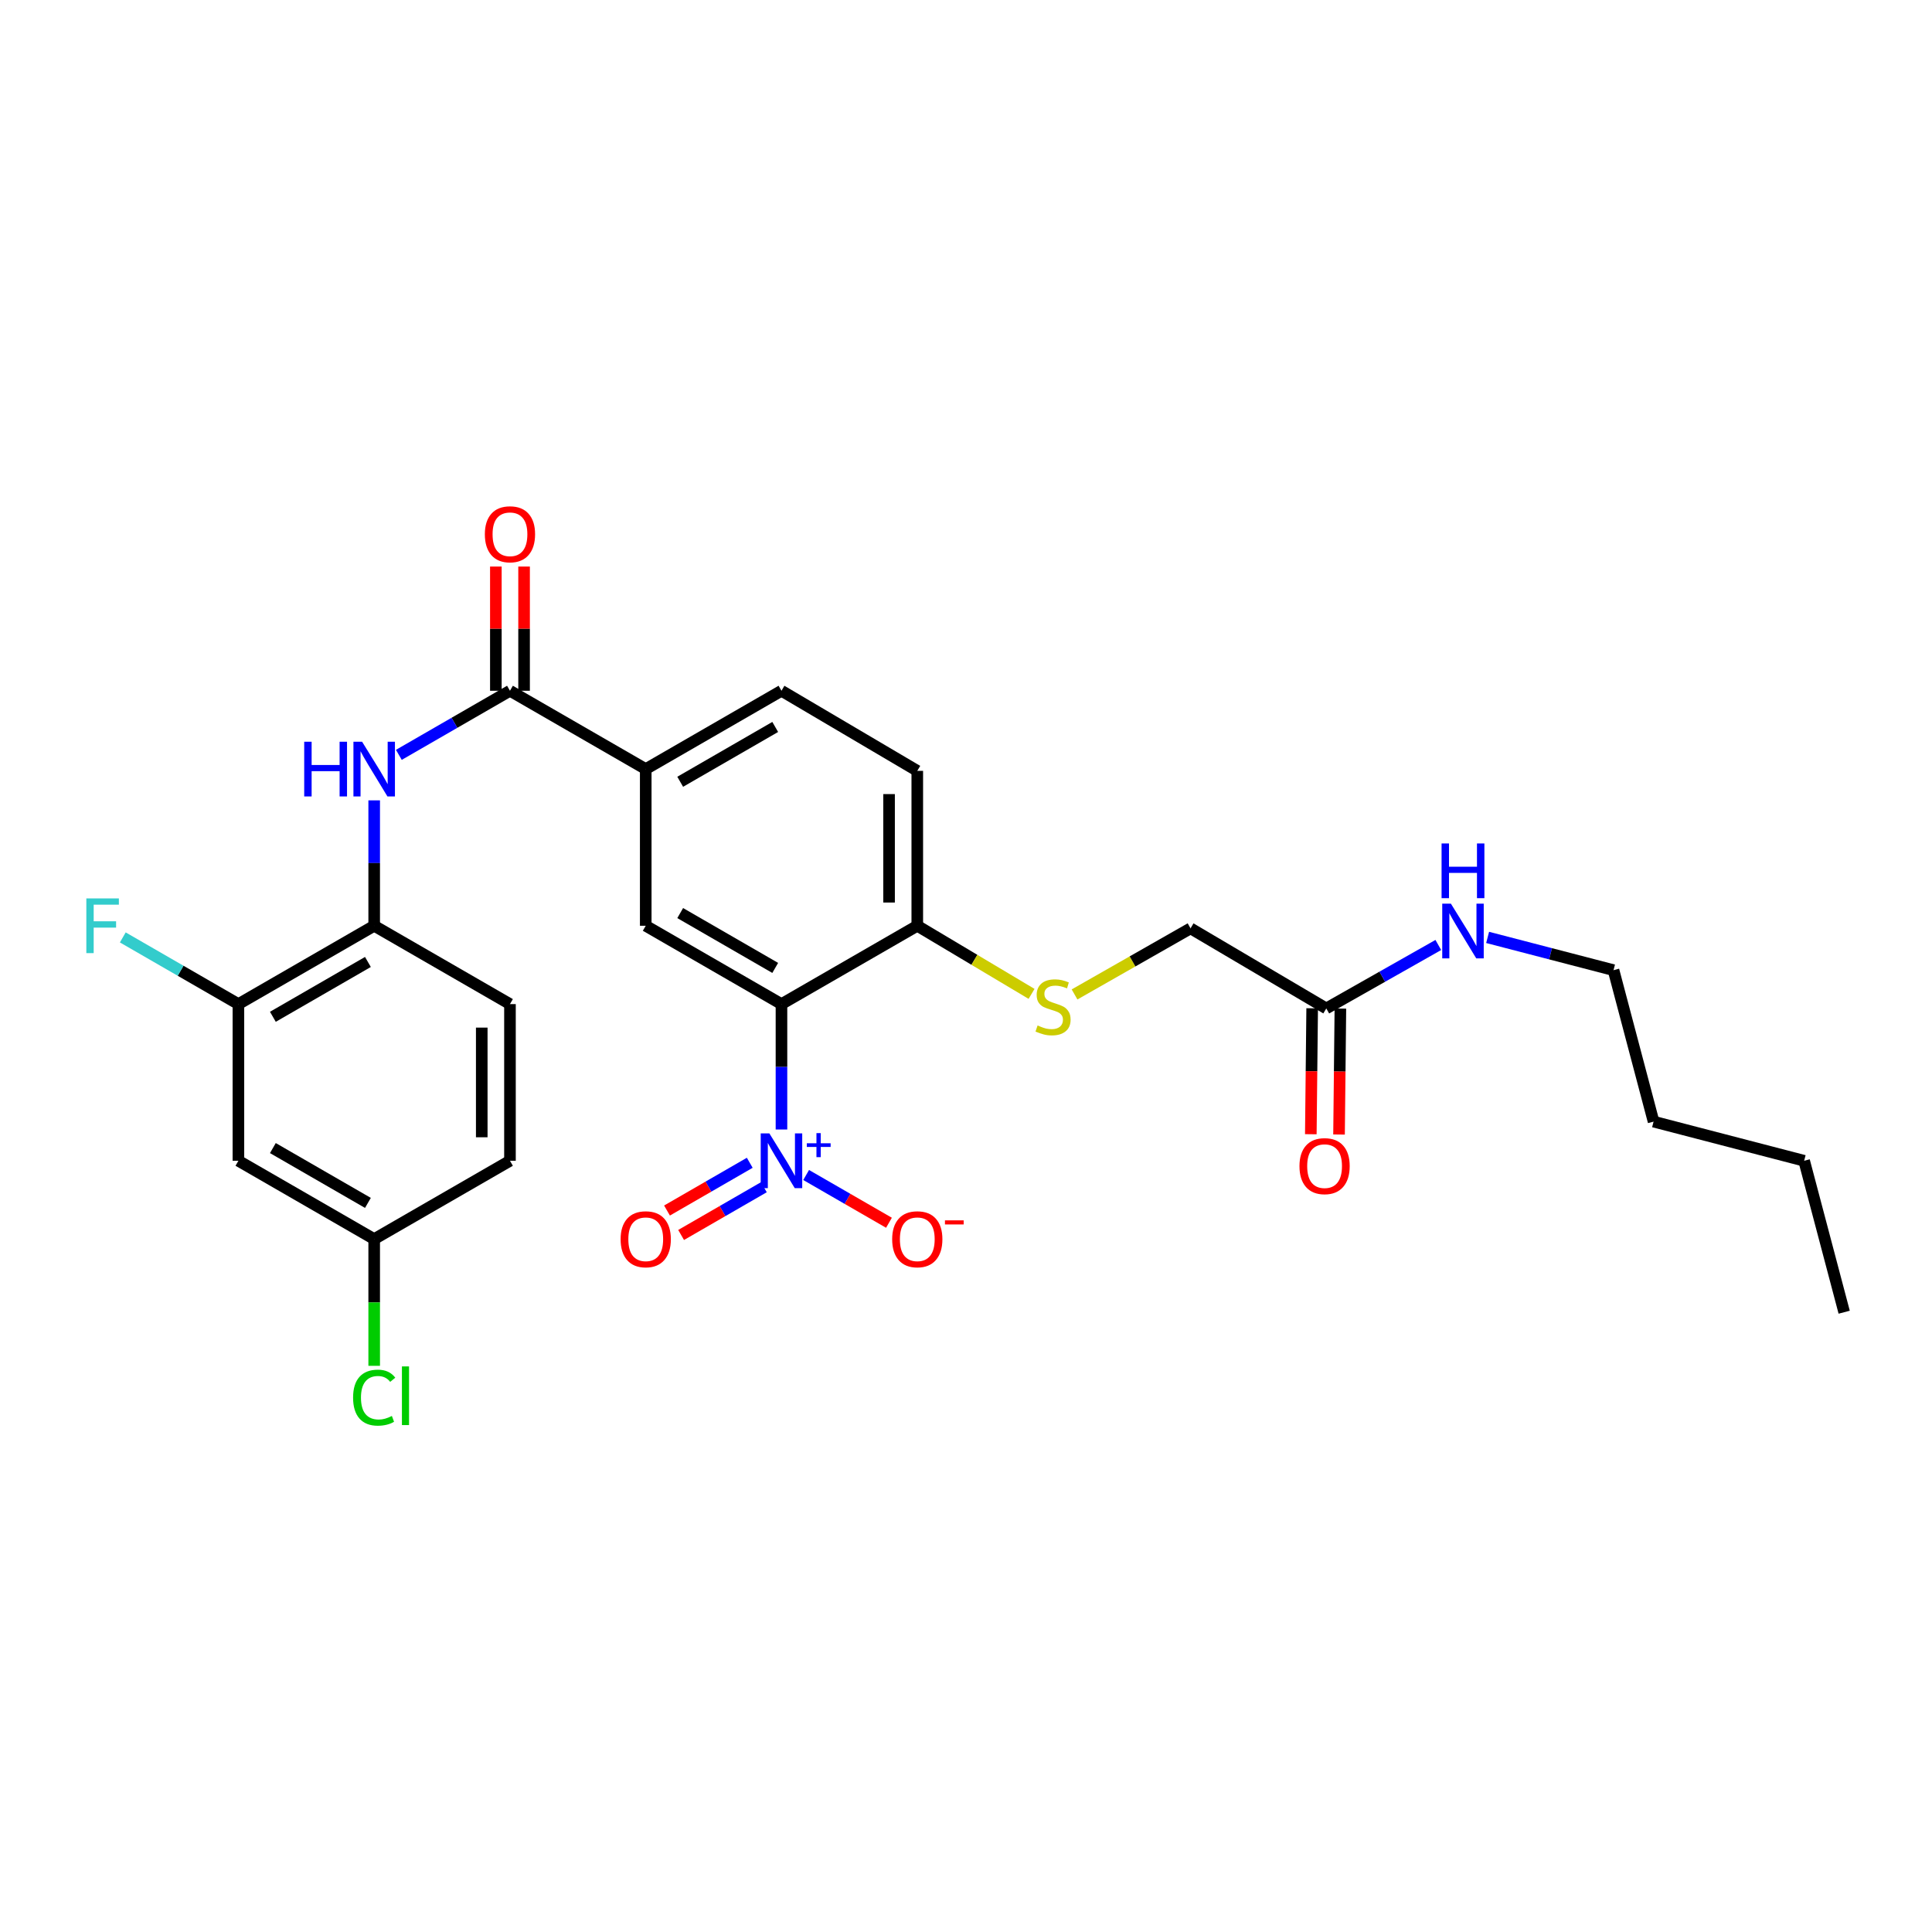 <?xml version='1.0' encoding='iso-8859-1'?>
<svg version='1.1' baseProfile='full'
              xmlns='http://www.w3.org/2000/svg'
                      xmlns:rdkit='http://www.rdkit.org/xml'
                      xmlns:xlink='http://www.w3.org/1999/xlink'
                  xml:space='preserve'
width='1000px' height='1000px' viewBox='0 0 1000 1000'>
<!-- END OF HEADER -->
<rect style='opacity:1.0;fill:#FFFFFF;stroke:none' width='1000' height='1000' x='0' y='0'> </rect>
<path class='bond-0' d='M 404.488,584.626 L 404.488,552.175' style='fill:none;fill-rule:evenodd;stroke:#0000FF;stroke-width:6px;stroke-linecap:butt;stroke-linejoin:miter;stroke-opacity:1' />
<path class='bond-0' d='M 404.488,552.175 L 404.488,519.724' style='fill:none;fill-rule:evenodd;stroke:#000000;stroke-width:6px;stroke-linecap:butt;stroke-linejoin:miter;stroke-opacity:1' />
<path class='bond-8' d='M 417.257,608.177 L 438.691,620.538' style='fill:none;fill-rule:evenodd;stroke:#0000FF;stroke-width:6px;stroke-linecap:butt;stroke-linejoin:miter;stroke-opacity:1' />
<path class='bond-8' d='M 438.691,620.538 L 460.125,632.899' style='fill:none;fill-rule:evenodd;stroke:#FF0000;stroke-width:6px;stroke-linecap:butt;stroke-linejoin:miter;stroke-opacity:1' />
<path class='bond-11' d='M 388.07,601.855 L 366.655,614.212' style='fill:none;fill-rule:evenodd;stroke:#0000FF;stroke-width:6px;stroke-linecap:butt;stroke-linejoin:miter;stroke-opacity:1' />
<path class='bond-11' d='M 366.655,614.212 L 345.241,626.569' style='fill:none;fill-rule:evenodd;stroke:#FF0000;stroke-width:6px;stroke-linecap:butt;stroke-linejoin:miter;stroke-opacity:1' />
<path class='bond-11' d='M 395.37,614.506 L 373.955,626.863' style='fill:none;fill-rule:evenodd;stroke:#0000FF;stroke-width:6px;stroke-linecap:butt;stroke-linejoin:miter;stroke-opacity:1' />
<path class='bond-11' d='M 373.955,626.863 L 352.541,639.221' style='fill:none;fill-rule:evenodd;stroke:#FF0000;stroke-width:6px;stroke-linecap:butt;stroke-linejoin:miter;stroke-opacity:1' />
<path class='bond-2' d='M 404.488,519.724 L 334.231,479.175' style='fill:none;fill-rule:evenodd;stroke:#000000;stroke-width:6px;stroke-linecap:butt;stroke-linejoin:miter;stroke-opacity:1' />
<path class='bond-2' d='M 401.251,500.991 L 352.071,472.607' style='fill:none;fill-rule:evenodd;stroke:#000000;stroke-width:6px;stroke-linecap:butt;stroke-linejoin:miter;stroke-opacity:1' />
<path class='bond-6' d='M 404.488,519.724 L 474.785,479.175' style='fill:none;fill-rule:evenodd;stroke:#000000;stroke-width:6px;stroke-linecap:butt;stroke-linejoin:miter;stroke-opacity:1' />
<path class='bond-1' d='M 263.959,357.537 L 334.231,398.078' style='fill:none;fill-rule:evenodd;stroke:#000000;stroke-width:6px;stroke-linecap:butt;stroke-linejoin:miter;stroke-opacity:1' />
<path class='bond-3' d='M 263.959,357.537 L 235.203,374.125' style='fill:none;fill-rule:evenodd;stroke:#000000;stroke-width:6px;stroke-linecap:butt;stroke-linejoin:miter;stroke-opacity:1' />
<path class='bond-3' d='M 235.203,374.125 L 206.446,390.712' style='fill:none;fill-rule:evenodd;stroke:#0000FF;stroke-width:6px;stroke-linecap:butt;stroke-linejoin:miter;stroke-opacity:1' />
<path class='bond-13' d='M 271.262,357.537 L 271.262,325.39' style='fill:none;fill-rule:evenodd;stroke:#000000;stroke-width:6px;stroke-linecap:butt;stroke-linejoin:miter;stroke-opacity:1' />
<path class='bond-13' d='M 271.262,325.39 L 271.262,293.243' style='fill:none;fill-rule:evenodd;stroke:#FF0000;stroke-width:6px;stroke-linecap:butt;stroke-linejoin:miter;stroke-opacity:1' />
<path class='bond-13' d='M 256.656,357.537 L 256.656,325.39' style='fill:none;fill-rule:evenodd;stroke:#000000;stroke-width:6px;stroke-linecap:butt;stroke-linejoin:miter;stroke-opacity:1' />
<path class='bond-13' d='M 256.656,325.39 L 256.656,293.243' style='fill:none;fill-rule:evenodd;stroke:#FF0000;stroke-width:6px;stroke-linecap:butt;stroke-linejoin:miter;stroke-opacity:1' />
<path class='bond-4' d='M 334.231,479.175 L 334.231,398.078' style='fill:none;fill-rule:evenodd;stroke:#000000;stroke-width:6px;stroke-linecap:butt;stroke-linejoin:miter;stroke-opacity:1' />
<path class='bond-5' d='M 193.678,414.265 L 193.678,446.72' style='fill:none;fill-rule:evenodd;stroke:#0000FF;stroke-width:6px;stroke-linecap:butt;stroke-linejoin:miter;stroke-opacity:1' />
<path class='bond-5' d='M 193.678,446.72 L 193.678,479.175' style='fill:none;fill-rule:evenodd;stroke:#000000;stroke-width:6px;stroke-linecap:butt;stroke-linejoin:miter;stroke-opacity:1' />
<path class='bond-28' d='M 334.231,398.078 L 404.488,357.537' style='fill:none;fill-rule:evenodd;stroke:#000000;stroke-width:6px;stroke-linecap:butt;stroke-linejoin:miter;stroke-opacity:1' />
<path class='bond-28' d='M 352.07,404.648 L 401.25,376.269' style='fill:none;fill-rule:evenodd;stroke:#000000;stroke-width:6px;stroke-linecap:butt;stroke-linejoin:miter;stroke-opacity:1' />
<path class='bond-7' d='M 193.678,479.175 L 123.397,519.724' style='fill:none;fill-rule:evenodd;stroke:#000000;stroke-width:6px;stroke-linecap:butt;stroke-linejoin:miter;stroke-opacity:1' />
<path class='bond-7' d='M 190.435,497.909 L 141.239,526.293' style='fill:none;fill-rule:evenodd;stroke:#000000;stroke-width:6px;stroke-linecap:butt;stroke-linejoin:miter;stroke-opacity:1' />
<path class='bond-17' d='M 193.678,479.175 L 263.959,519.724' style='fill:none;fill-rule:evenodd;stroke:#000000;stroke-width:6px;stroke-linecap:butt;stroke-linejoin:miter;stroke-opacity:1' />
<path class='bond-10' d='M 474.785,479.175 L 504.358,496.803' style='fill:none;fill-rule:evenodd;stroke:#000000;stroke-width:6px;stroke-linecap:butt;stroke-linejoin:miter;stroke-opacity:1' />
<path class='bond-10' d='M 504.358,496.803 L 533.932,514.431' style='fill:none;fill-rule:evenodd;stroke:#CCCC00;stroke-width:6px;stroke-linecap:butt;stroke-linejoin:miter;stroke-opacity:1' />
<path class='bond-16' d='M 474.785,479.175 L 474.785,398.995' style='fill:none;fill-rule:evenodd;stroke:#000000;stroke-width:6px;stroke-linecap:butt;stroke-linejoin:miter;stroke-opacity:1' />
<path class='bond-16' d='M 460.178,467.148 L 460.178,411.022' style='fill:none;fill-rule:evenodd;stroke:#000000;stroke-width:6px;stroke-linecap:butt;stroke-linejoin:miter;stroke-opacity:1' />
<path class='bond-9' d='M 123.397,519.724 L 123.397,600.813' style='fill:none;fill-rule:evenodd;stroke:#000000;stroke-width:6px;stroke-linecap:butt;stroke-linejoin:miter;stroke-opacity:1' />
<path class='bond-21' d='M 123.397,519.724 L 93.477,502.463' style='fill:none;fill-rule:evenodd;stroke:#000000;stroke-width:6px;stroke-linecap:butt;stroke-linejoin:miter;stroke-opacity:1' />
<path class='bond-21' d='M 93.477,502.463 L 63.557,485.203' style='fill:none;fill-rule:evenodd;stroke:#33CCCC;stroke-width:6px;stroke-linecap:butt;stroke-linejoin:miter;stroke-opacity:1' />
<path class='bond-29' d='M 123.397,600.813 L 193.678,641.354' style='fill:none;fill-rule:evenodd;stroke:#000000;stroke-width:6px;stroke-linecap:butt;stroke-linejoin:miter;stroke-opacity:1' />
<path class='bond-29' d='M 141.238,594.242 L 190.434,622.621' style='fill:none;fill-rule:evenodd;stroke:#000000;stroke-width:6px;stroke-linecap:butt;stroke-linejoin:miter;stroke-opacity:1' />
<path class='bond-18' d='M 556.185,514.722 L 586.204,497.618' style='fill:none;fill-rule:evenodd;stroke:#CCCC00;stroke-width:6px;stroke-linecap:butt;stroke-linejoin:miter;stroke-opacity:1' />
<path class='bond-18' d='M 586.204,497.618 L 616.223,480.514' style='fill:none;fill-rule:evenodd;stroke:#000000;stroke-width:6px;stroke-linecap:butt;stroke-linejoin:miter;stroke-opacity:1' />
<path class='bond-12' d='M 686.479,521.964 L 616.223,480.514' style='fill:none;fill-rule:evenodd;stroke:#000000;stroke-width:6px;stroke-linecap:butt;stroke-linejoin:miter;stroke-opacity:1' />
<path class='bond-15' d='M 679.176,521.885 L 678.826,554.478' style='fill:none;fill-rule:evenodd;stroke:#000000;stroke-width:6px;stroke-linecap:butt;stroke-linejoin:miter;stroke-opacity:1' />
<path class='bond-15' d='M 678.826,554.478 L 678.476,587.07' style='fill:none;fill-rule:evenodd;stroke:#FF0000;stroke-width:6px;stroke-linecap:butt;stroke-linejoin:miter;stroke-opacity:1' />
<path class='bond-15' d='M 693.782,522.042 L 693.431,554.635' style='fill:none;fill-rule:evenodd;stroke:#000000;stroke-width:6px;stroke-linecap:butt;stroke-linejoin:miter;stroke-opacity:1' />
<path class='bond-15' d='M 693.431,554.635 L 693.081,587.227' style='fill:none;fill-rule:evenodd;stroke:#FF0000;stroke-width:6px;stroke-linecap:butt;stroke-linejoin:miter;stroke-opacity:1' />
<path class='bond-20' d='M 686.479,521.964 L 715.472,505.542' style='fill:none;fill-rule:evenodd;stroke:#000000;stroke-width:6px;stroke-linecap:butt;stroke-linejoin:miter;stroke-opacity:1' />
<path class='bond-20' d='M 715.472,505.542 L 744.465,489.12' style='fill:none;fill-rule:evenodd;stroke:#0000FF;stroke-width:6px;stroke-linecap:butt;stroke-linejoin:miter;stroke-opacity:1' />
<path class='bond-14' d='M 404.488,357.537 L 474.785,398.995' style='fill:none;fill-rule:evenodd;stroke:#000000;stroke-width:6px;stroke-linecap:butt;stroke-linejoin:miter;stroke-opacity:1' />
<path class='bond-22' d='M 263.959,519.724 L 263.959,600.813' style='fill:none;fill-rule:evenodd;stroke:#000000;stroke-width:6px;stroke-linecap:butt;stroke-linejoin:miter;stroke-opacity:1' />
<path class='bond-22' d='M 249.353,531.887 L 249.353,588.65' style='fill:none;fill-rule:evenodd;stroke:#000000;stroke-width:6px;stroke-linecap:butt;stroke-linejoin:miter;stroke-opacity:1' />
<path class='bond-19' d='M 193.678,641.354 L 263.959,600.813' style='fill:none;fill-rule:evenodd;stroke:#000000;stroke-width:6px;stroke-linecap:butt;stroke-linejoin:miter;stroke-opacity:1' />
<path class='bond-23' d='M 193.678,641.354 L 193.678,674.151' style='fill:none;fill-rule:evenodd;stroke:#000000;stroke-width:6px;stroke-linecap:butt;stroke-linejoin:miter;stroke-opacity:1' />
<path class='bond-23' d='M 193.678,674.151 L 193.678,706.948' style='fill:none;fill-rule:evenodd;stroke:#00CC00;stroke-width:6px;stroke-linecap:butt;stroke-linejoin:miter;stroke-opacity:1' />
<path class='bond-24' d='M 769.991,485.202 L 802.573,493.675' style='fill:none;fill-rule:evenodd;stroke:#0000FF;stroke-width:6px;stroke-linecap:butt;stroke-linejoin:miter;stroke-opacity:1' />
<path class='bond-24' d='M 802.573,493.675 L 835.155,502.148' style='fill:none;fill-rule:evenodd;stroke:#000000;stroke-width:6px;stroke-linecap:butt;stroke-linejoin:miter;stroke-opacity:1' />
<path class='bond-25' d='M 835.155,502.148 L 855.888,580.543' style='fill:none;fill-rule:evenodd;stroke:#000000;stroke-width:6px;stroke-linecap:butt;stroke-linejoin:miter;stroke-opacity:1' />
<path class='bond-26' d='M 855.888,580.543 L 933.821,600.813' style='fill:none;fill-rule:evenodd;stroke:#000000;stroke-width:6px;stroke-linecap:butt;stroke-linejoin:miter;stroke-opacity:1' />
<path class='bond-27' d='M 933.821,600.813 L 954.545,679.192' style='fill:none;fill-rule:evenodd;stroke:#000000;stroke-width:6px;stroke-linecap:butt;stroke-linejoin:miter;stroke-opacity:1' />
<path  class='atom-0' d='M 398.228 586.653
L 407.508 601.653
Q 408.428 603.133, 409.908 605.813
Q 411.388 608.493, 411.468 608.653
L 411.468 586.653
L 415.228 586.653
L 415.228 614.973
L 411.348 614.973
L 401.388 598.573
Q 400.228 596.653, 398.988 594.453
Q 397.788 592.253, 397.428 591.573
L 397.428 614.973
L 393.748 614.973
L 393.748 586.653
L 398.228 586.653
' fill='#0000FF'/>
<path  class='atom-0' d='M 417.604 591.758
L 422.593 591.758
L 422.593 586.505
L 424.811 586.505
L 424.811 591.758
L 429.933 591.758
L 429.933 593.659
L 424.811 593.659
L 424.811 598.939
L 422.593 598.939
L 422.593 593.659
L 417.604 593.659
L 417.604 591.758
' fill='#0000FF'/>
<path  class='atom-4' d='M 157.458 383.918
L 161.298 383.918
L 161.298 395.958
L 175.778 395.958
L 175.778 383.918
L 179.618 383.918
L 179.618 412.238
L 175.778 412.238
L 175.778 399.158
L 161.298 399.158
L 161.298 412.238
L 157.458 412.238
L 157.458 383.918
' fill='#0000FF'/>
<path  class='atom-4' d='M 187.418 383.918
L 196.698 398.918
Q 197.618 400.398, 199.098 403.078
Q 200.578 405.758, 200.658 405.918
L 200.658 383.918
L 204.418 383.918
L 204.418 412.238
L 200.538 412.238
L 190.578 395.838
Q 189.418 393.918, 188.178 391.718
Q 186.978 389.518, 186.618 388.838
L 186.618 412.238
L 182.938 412.238
L 182.938 383.918
L 187.418 383.918
' fill='#0000FF'/>
<path  class='atom-9' d='M 461.785 641.434
Q 461.785 634.634, 465.145 630.834
Q 468.505 627.034, 474.785 627.034
Q 481.065 627.034, 484.425 630.834
Q 487.785 634.634, 487.785 641.434
Q 487.785 648.314, 484.385 652.234
Q 480.985 656.114, 474.785 656.114
Q 468.545 656.114, 465.145 652.234
Q 461.785 648.354, 461.785 641.434
M 474.785 652.914
Q 479.105 652.914, 481.425 650.034
Q 483.785 647.114, 483.785 641.434
Q 483.785 635.874, 481.425 633.074
Q 479.105 630.234, 474.785 630.234
Q 470.465 630.234, 468.105 633.034
Q 465.785 635.834, 465.785 641.434
Q 465.785 647.154, 468.105 650.034
Q 470.465 652.914, 474.785 652.914
' fill='#FF0000'/>
<path  class='atom-9' d='M 489.105 631.656
L 498.794 631.656
L 498.794 633.768
L 489.105 633.768
L 489.105 631.656
' fill='#FF0000'/>
<path  class='atom-11' d='M 537.057 530.783
Q 537.377 530.903, 538.697 531.463
Q 540.017 532.023, 541.457 532.383
Q 542.937 532.703, 544.377 532.703
Q 547.057 532.703, 548.617 531.423
Q 550.177 530.103, 550.177 527.823
Q 550.177 526.263, 549.377 525.303
Q 548.617 524.343, 547.417 523.823
Q 546.217 523.303, 544.217 522.703
Q 541.697 521.943, 540.177 521.223
Q 538.697 520.503, 537.617 518.983
Q 536.577 517.463, 536.577 514.903
Q 536.577 511.343, 538.977 509.143
Q 541.417 506.943, 546.217 506.943
Q 549.497 506.943, 553.217 508.503
L 552.297 511.583
Q 548.897 510.183, 546.337 510.183
Q 543.577 510.183, 542.057 511.343
Q 540.537 512.463, 540.577 514.423
Q 540.577 515.943, 541.337 516.863
Q 542.137 517.783, 543.257 518.303
Q 544.417 518.823, 546.337 519.423
Q 548.897 520.223, 550.417 521.023
Q 551.937 521.823, 553.017 523.463
Q 554.137 525.063, 554.137 527.823
Q 554.137 531.743, 551.497 533.863
Q 548.897 535.943, 544.537 535.943
Q 542.017 535.943, 540.097 535.383
Q 538.217 534.863, 535.977 533.943
L 537.057 530.783
' fill='#CCCC00'/>
<path  class='atom-12' d='M 321.231 641.434
Q 321.231 634.634, 324.591 630.834
Q 327.951 627.034, 334.231 627.034
Q 340.511 627.034, 343.871 630.834
Q 347.231 634.634, 347.231 641.434
Q 347.231 648.314, 343.831 652.234
Q 340.431 656.114, 334.231 656.114
Q 327.991 656.114, 324.591 652.234
Q 321.231 648.354, 321.231 641.434
M 334.231 652.914
Q 338.551 652.914, 340.871 650.034
Q 343.231 647.114, 343.231 641.434
Q 343.231 635.874, 340.871 633.074
Q 338.551 630.234, 334.231 630.234
Q 329.911 630.234, 327.551 633.034
Q 325.231 635.834, 325.231 641.434
Q 325.231 647.154, 327.551 650.034
Q 329.911 652.914, 334.231 652.914
' fill='#FF0000'/>
<path  class='atom-14' d='M 250.959 276.536
Q 250.959 269.736, 254.319 265.936
Q 257.679 262.136, 263.959 262.136
Q 270.239 262.136, 273.599 265.936
Q 276.959 269.736, 276.959 276.536
Q 276.959 283.416, 273.559 287.336
Q 270.159 291.216, 263.959 291.216
Q 257.719 291.216, 254.319 287.336
Q 250.959 283.456, 250.959 276.536
M 263.959 288.016
Q 268.279 288.016, 270.599 285.136
Q 272.959 282.216, 272.959 276.536
Q 272.959 270.976, 270.599 268.176
Q 268.279 265.336, 263.959 265.336
Q 259.639 265.336, 257.279 268.136
Q 254.959 270.936, 254.959 276.536
Q 254.959 282.256, 257.279 285.136
Q 259.639 288.016, 263.959 288.016
' fill='#FF0000'/>
<path  class='atom-16' d='M 672.603 603.587
Q 672.603 596.787, 675.963 592.987
Q 679.323 589.187, 685.603 589.187
Q 691.883 589.187, 695.243 592.987
Q 698.603 596.787, 698.603 603.587
Q 698.603 610.467, 695.203 614.387
Q 691.803 618.267, 685.603 618.267
Q 679.363 618.267, 675.963 614.387
Q 672.603 610.507, 672.603 603.587
M 685.603 615.067
Q 689.923 615.067, 692.243 612.187
Q 694.603 609.267, 694.603 603.587
Q 694.603 598.027, 692.243 595.227
Q 689.923 592.387, 685.603 592.387
Q 681.283 592.387, 678.923 595.187
Q 676.603 597.987, 676.603 603.587
Q 676.603 609.307, 678.923 612.187
Q 681.283 615.067, 685.603 615.067
' fill='#FF0000'/>
<path  class='atom-21' d='M 750.978 467.725
L 760.258 482.725
Q 761.178 484.205, 762.658 486.885
Q 764.138 489.565, 764.218 489.725
L 764.218 467.725
L 767.978 467.725
L 767.978 496.045
L 764.098 496.045
L 754.138 479.645
Q 752.978 477.725, 751.738 475.525
Q 750.538 473.325, 750.178 472.645
L 750.178 496.045
L 746.498 496.045
L 746.498 467.725
L 750.978 467.725
' fill='#0000FF'/>
<path  class='atom-21' d='M 746.158 436.573
L 749.998 436.573
L 749.998 448.613
L 764.478 448.613
L 764.478 436.573
L 768.318 436.573
L 768.318 464.893
L 764.478 464.893
L 764.478 451.813
L 749.998 451.813
L 749.998 464.893
L 746.158 464.893
L 746.158 436.573
' fill='#0000FF'/>
<path  class='atom-22' d='M 44.689 465.015
L 61.529 465.015
L 61.529 468.255
L 48.489 468.255
L 48.489 476.855
L 60.089 476.855
L 60.089 480.135
L 48.489 480.135
L 48.489 493.335
L 44.689 493.335
L 44.689 465.015
' fill='#33CCCC'/>
<path  class='atom-24' d='M 182.758 723.415
Q 182.758 716.375, 186.038 712.695
Q 189.358 708.975, 195.638 708.975
Q 201.478 708.975, 204.598 713.095
L 201.958 715.255
Q 199.678 712.255, 195.638 712.255
Q 191.358 712.255, 189.078 715.135
Q 186.838 717.975, 186.838 723.415
Q 186.838 729.015, 189.158 731.895
Q 191.518 734.775, 196.078 734.775
Q 199.198 734.775, 202.838 732.895
L 203.958 735.895
Q 202.478 736.855, 200.238 737.415
Q 197.998 737.975, 195.518 737.975
Q 189.358 737.975, 186.038 734.215
Q 182.758 730.455, 182.758 723.415
' fill='#00CC00'/>
<path  class='atom-24' d='M 208.038 707.255
L 211.718 707.255
L 211.718 737.615
L 208.038 737.615
L 208.038 707.255
' fill='#00CC00'/>
</svg>
